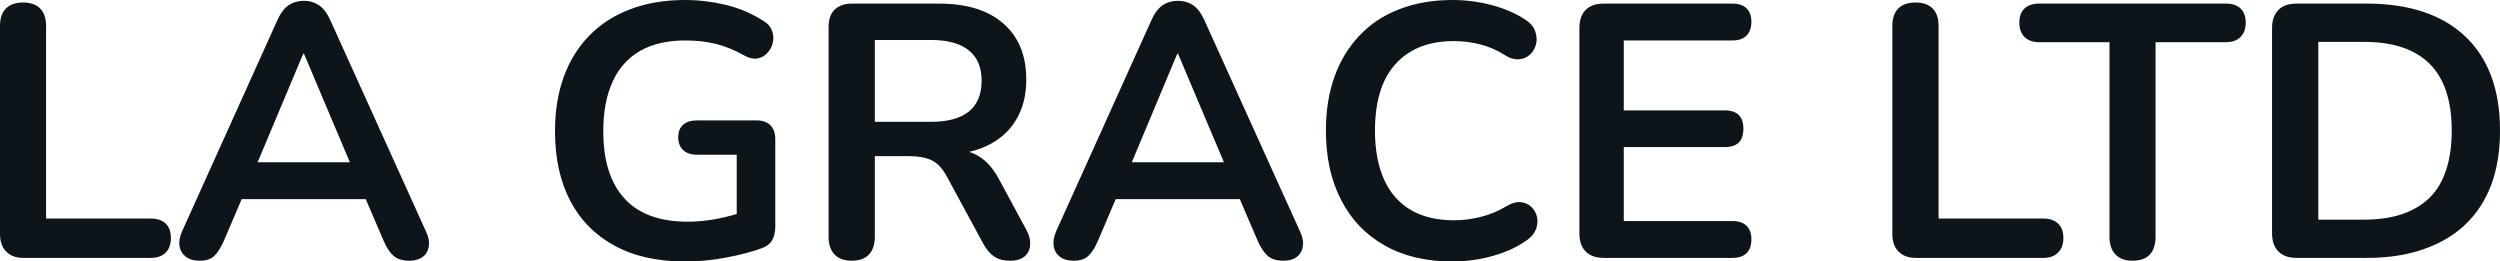 <svg fill="#0d141a" viewBox="0 0 159.459 16.675" height="100%" width="100%" xmlns="http://www.w3.org/2000/svg"><path preserveAspectRatio="none" d="M9.61 16.45L1.50 16.45Q0.78 16.45 0.39 16.04Q0 15.64 0 14.93L0 14.93L0 1.66Q0 0.92 0.38 0.54Q0.76 0.16 1.47 0.16L1.47 0.16Q2.19 0.16 2.56 0.54Q2.94 0.92 2.94 1.66L2.94 1.66L2.94 13.94L9.61 13.94Q10.23 13.94 10.57 14.26Q10.90 14.58 10.90 15.18L10.90 15.18Q10.90 15.78 10.57 16.11Q10.23 16.45 9.61 16.45L9.61 16.45ZM12.74 16.63L12.74 16.63Q12.19 16.63 11.86 16.38Q11.52 16.12 11.45 15.70Q11.38 15.27 11.62 14.74L11.62 14.74L17.69 1.29Q17.99 0.62 18.41 0.33Q18.84 0.05 19.39 0.05L19.39 0.05Q19.92 0.05 20.34 0.33Q20.77 0.62 21.07 1.29L21.07 1.29L27.16 14.74Q27.42 15.27 27.35 15.71Q27.28 16.15 26.96 16.39Q26.63 16.63 26.11 16.63L26.11 16.63Q25.46 16.63 25.10 16.32Q24.75 16.01 24.47 15.36L24.47 15.36L22.98 11.89L24.22 12.70L14.51 12.70L15.76 11.89L14.28 15.36Q13.98 16.03 13.66 16.33Q13.34 16.63 12.74 16.63ZM19.39 3.43L19.34 3.43L16.12 11.09L15.53 10.35L23.21 10.35L22.63 11.09L19.39 3.43ZM43.72 16.68L43.72 16.68Q41.03 16.68 39.18 15.66Q37.33 14.65 36.36 12.79Q35.40 10.93 35.40 8.37L35.40 8.37Q35.40 6.44 35.96 4.90Q36.52 3.36 37.59 2.27Q38.66 1.17 40.20 0.59Q41.74 0 43.70 0L43.70 0Q44.99 0 46.29 0.31Q47.59 0.62 48.74 1.36L48.74 1.36Q49.13 1.61 49.25 1.98Q49.38 2.35 49.29 2.73Q49.20 3.11 48.94 3.38Q48.69 3.66 48.31 3.73Q47.93 3.79 47.47 3.54L47.47 3.54Q46.60 3.04 45.70 2.81Q44.80 2.58 43.70 2.58L43.70 2.58Q42.00 2.58 40.82 3.25Q39.65 3.93 39.07 5.22Q38.48 6.51 38.48 8.37L38.48 8.37Q38.48 11.20 39.84 12.67Q41.19 14.14 43.86 14.14L43.86 14.14Q44.78 14.14 45.72 13.96Q46.67 13.78 47.56 13.46L47.56 13.46L46.99 14.77L46.99 9.87L44.46 9.87Q43.88 9.87 43.57 9.57Q43.26 9.27 43.26 8.76L43.26 8.76Q43.26 8.23 43.57 7.96Q43.88 7.68 44.46 7.68L44.46 7.68L48.25 7.68Q48.83 7.68 49.14 7.99Q49.45 8.30 49.45 8.88L49.45 8.88L49.45 14.47Q49.45 14.97 49.25 15.32Q49.06 15.66 48.62 15.82L48.62 15.82Q47.61 16.19 46.30 16.43Q44.99 16.68 43.72 16.68ZM54.33 16.63L54.33 16.63Q53.61 16.63 53.23 16.23Q52.85 15.82 52.85 15.11L52.85 15.11L52.85 1.73Q52.85 0.99 53.24 0.61Q53.64 0.23 54.35 0.23L54.35 0.23L59.89 0.23Q62.56 0.23 64.01 1.51Q65.46 2.78 65.46 5.08L65.46 5.08Q65.46 6.58 64.80 7.66Q64.15 8.74 62.91 9.32Q61.66 9.89 59.89 9.89L59.89 9.89L60.10 9.55L60.86 9.55Q61.80 9.55 62.50 10.01Q63.20 10.46 63.73 11.45L63.73 11.45L65.46 14.65Q65.73 15.13 65.71 15.59Q65.69 16.05 65.37 16.34Q65.04 16.63 64.42 16.63L64.42 16.63Q63.80 16.63 63.41 16.36Q63.02 16.10 62.72 15.55L62.72 15.55L60.40 11.27Q59.98 10.49 59.42 10.22Q58.86 9.96 57.98 9.96L57.98 9.96L55.80 9.96L55.80 15.11Q55.80 15.82 55.43 16.23Q55.06 16.63 54.33 16.63ZM55.80 2.55L55.80 7.77L59.39 7.77Q60.97 7.77 61.79 7.12Q62.61 6.46 62.61 5.15L62.61 5.15Q62.61 3.86 61.79 3.21Q60.97 2.55 59.39 2.55L59.39 2.55L55.80 2.55ZM68.49 16.63L68.49 16.63Q67.94 16.63 67.61 16.38Q67.27 16.12 67.21 15.70Q67.14 15.27 67.37 14.74L67.37 14.74L73.44 1.29Q73.74 0.62 74.16 0.33Q74.59 0.05 75.14 0.05L75.14 0.05Q75.67 0.05 76.10 0.33Q76.52 0.62 76.82 1.29L76.82 1.29L82.91 14.74Q83.17 15.27 83.10 15.71Q83.03 16.15 82.71 16.39Q82.39 16.63 81.86 16.63L81.86 16.63Q81.21 16.63 80.86 16.32Q80.50 16.01 80.22 15.36L80.22 15.36L78.73 11.89L79.97 12.70L70.27 12.70L71.51 11.89L70.03 15.36Q69.74 16.03 69.41 16.33Q69.09 16.63 68.49 16.63ZM75.14 3.43L75.09 3.43L71.88 11.09L71.28 10.35L78.96 10.35L78.38 11.09L75.14 3.43ZM92.64 16.68L92.64 16.68Q90.11 16.68 88.31 15.65Q86.50 14.63 85.54 12.75Q84.57 10.88 84.57 8.33L84.57 8.33Q84.57 6.42 85.12 4.89Q85.67 3.36 86.71 2.27Q87.74 1.17 89.25 0.59Q90.76 0 92.64 0L92.64 0Q93.91 0 95.13 0.32Q96.35 0.64 97.27 1.24L97.27 1.24Q97.75 1.54 97.91 1.97Q98.07 2.39 97.98 2.79Q97.89 3.20 97.60 3.47Q97.31 3.75 96.89 3.78Q96.46 3.82 95.96 3.50L95.96 3.50Q95.24 3.04 94.41 2.83Q93.59 2.62 92.74 2.62L92.74 2.62Q91.10 2.62 89.98 3.29Q88.85 3.96 88.27 5.22Q87.70 6.49 87.70 8.33L87.70 8.33Q87.70 10.14 88.27 11.43Q88.85 12.72 89.98 13.39Q91.10 14.05 92.74 14.05L92.74 14.05Q93.61 14.05 94.46 13.83Q95.31 13.62 96.07 13.16L96.07 13.16Q96.58 12.86 96.98 12.89Q97.38 12.93 97.66 13.18Q97.93 13.43 98.03 13.81Q98.12 14.19 97.98 14.59Q97.84 15.00 97.43 15.29L97.43 15.29Q96.51 15.96 95.23 16.32Q93.95 16.68 92.64 16.68ZM110.51 16.45L102.30 16.45Q101.54 16.45 101.14 16.04Q100.74 15.64 100.74 14.88L100.74 14.88L100.74 1.79Q100.74 1.04 101.14 0.63Q101.54 0.23 102.30 0.23L102.30 0.23L110.51 0.23Q111.09 0.23 111.40 0.53Q111.71 0.83 111.71 1.38L111.71 1.38Q111.71 1.96 111.40 2.27Q111.09 2.58 110.51 2.58L110.51 2.58L103.57 2.58L103.57 7.04L110.01 7.04Q110.61 7.04 110.91 7.34Q111.20 7.64 111.20 8.21L111.20 8.21Q111.20 8.79 110.91 9.09Q110.61 9.38 110.01 9.38L110.01 9.38L103.57 9.38L103.57 14.10L110.51 14.10Q111.09 14.10 111.40 14.40Q111.71 14.70 111.71 15.27L111.71 15.27Q111.71 15.85 111.40 16.15Q111.09 16.45 110.51 16.45L110.51 16.45ZM130.32 16.45L122.20 16.45Q121.49 16.45 121.09 16.04Q120.70 15.64 120.70 14.93L120.70 14.93L120.70 1.66Q120.70 0.92 121.08 0.54Q121.46 0.16 122.18 0.16L122.18 0.16Q122.89 0.16 123.27 0.54Q123.65 0.92 123.65 1.66L123.65 1.66L123.65 13.94L130.32 13.94Q130.94 13.94 131.27 14.26Q131.61 14.58 131.61 15.18L131.61 15.18Q131.61 15.78 131.27 16.11Q130.94 16.45 130.32 16.45L130.32 16.45ZM136.02 16.63L136.02 16.63Q135.31 16.63 134.93 16.23Q134.55 15.82 134.55 15.11L134.55 15.11L134.55 2.69L130.06 2.69Q129.47 2.69 129.13 2.36Q128.80 2.02 128.80 1.45L128.80 1.45Q128.80 0.85 129.13 0.54Q129.47 0.23 130.06 0.23L130.06 0.23L141.98 0.23Q142.58 0.23 142.91 0.54Q143.24 0.85 143.24 1.45L143.24 1.45Q143.24 2.02 142.91 2.36Q142.58 2.69 141.98 2.69L141.98 2.69L137.49 2.69L137.49 15.11Q137.49 15.82 137.13 16.23Q136.76 16.63 136.02 16.63ZM150.95 16.45L146.49 16.45Q145.73 16.45 145.33 16.04Q144.92 15.64 144.92 14.88L144.92 14.88L144.92 1.79Q144.92 1.04 145.33 0.63Q145.73 0.23 146.49 0.23L146.49 0.23L150.95 0.23Q155.02 0.23 157.24 2.32Q159.46 4.42 159.46 8.33L159.46 8.33Q159.46 10.28 158.90 11.79Q158.33 13.29 157.24 14.33Q156.15 15.36 154.57 15.90Q153.00 16.45 150.95 16.45L150.95 16.45ZM147.87 2.67L147.87 14.01L150.76 14.01Q152.19 14.01 153.24 13.65Q154.28 13.29 154.99 12.59Q155.69 11.89 156.03 10.82Q156.38 9.75 156.38 8.33L156.38 8.33Q156.38 5.47 154.97 4.07Q153.57 2.67 150.76 2.67L150.76 2.67L147.87 2.67Z"></path></svg>